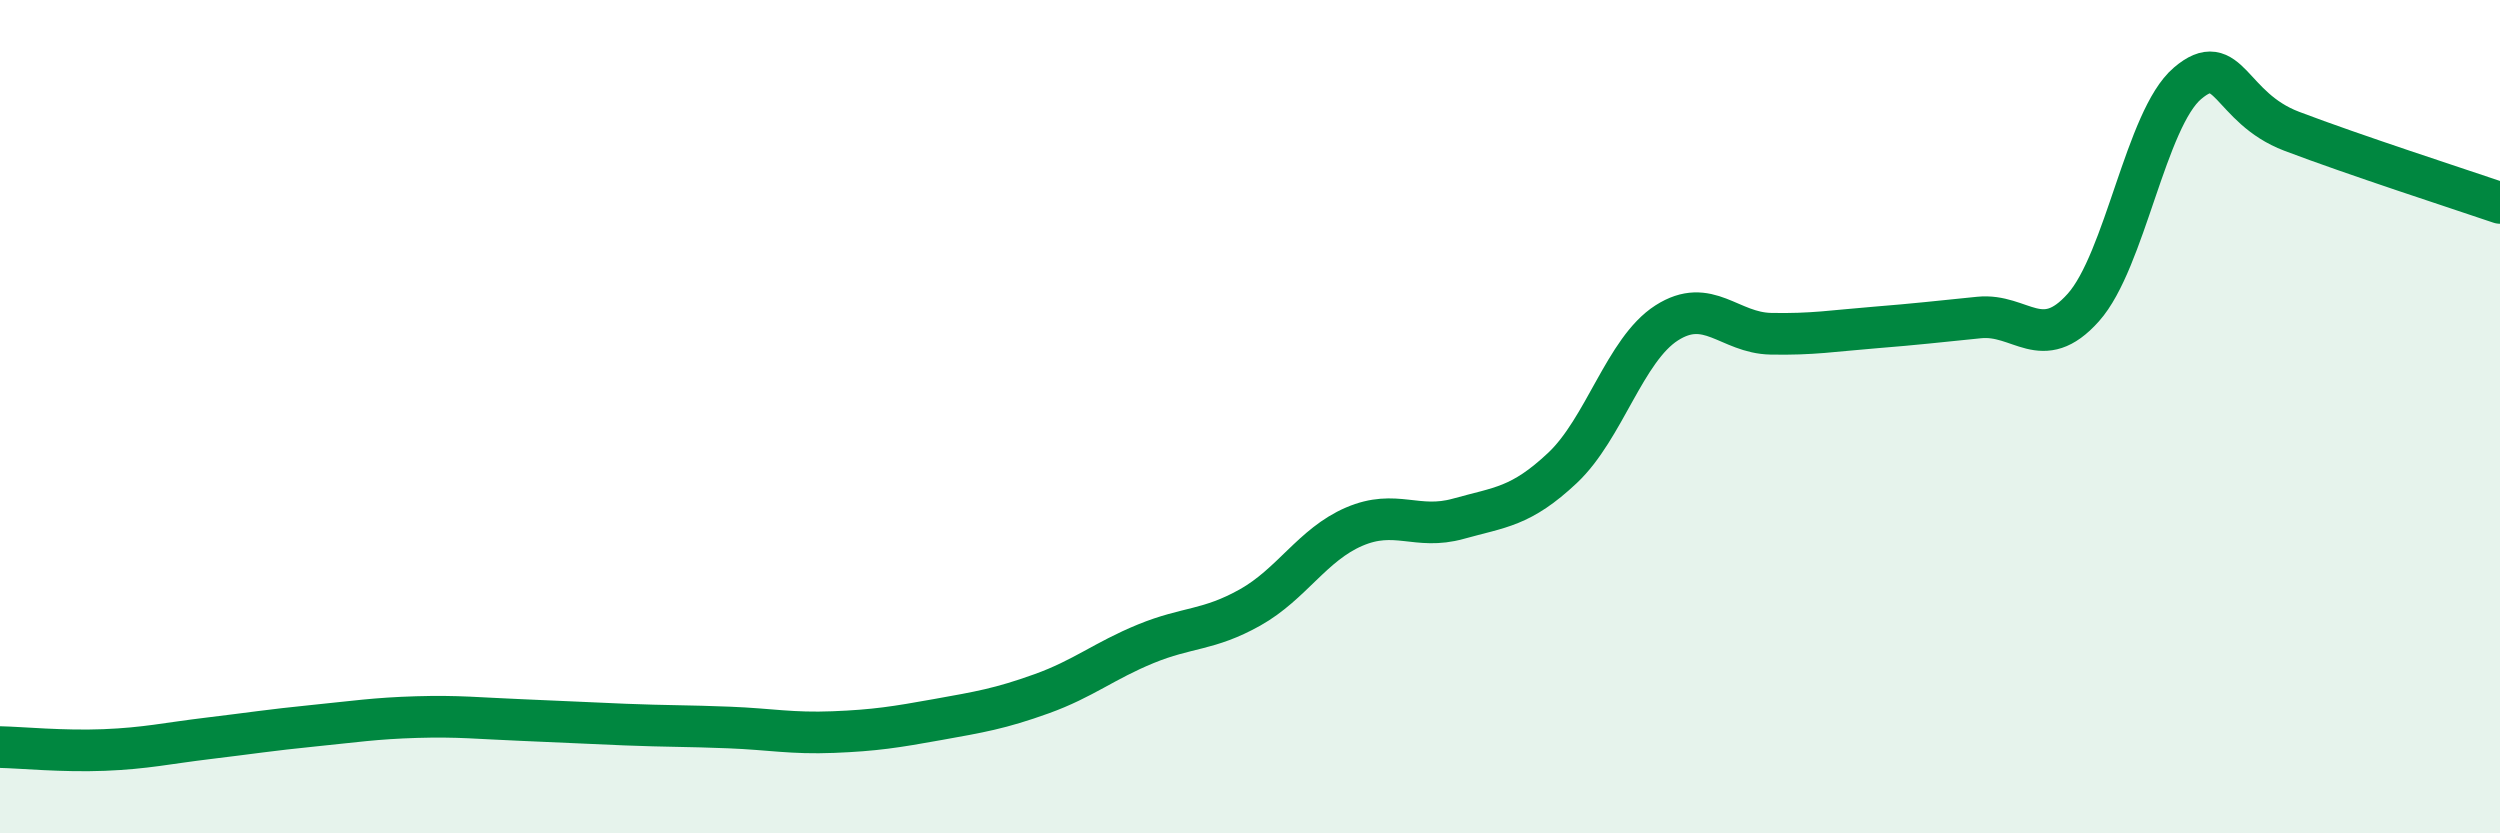 
    <svg width="60" height="20" viewBox="0 0 60 20" xmlns="http://www.w3.org/2000/svg">
      <path
        d="M 0,17.93 C 0.5,17.94 1.5,18.04 2.5,18 C 3.5,17.96 4,17.84 5,17.72 C 6,17.6 6.5,17.52 7.5,17.42 C 8.5,17.32 9,17.24 10,17.21 C 11,17.18 11.5,17.24 12.5,17.28 C 13.5,17.32 14,17.35 15,17.39 C 16,17.43 16.5,17.42 17.5,17.46 C 18.5,17.5 19,17.61 20,17.57 C 21,17.53 21.5,17.45 22.5,17.27 C 23.5,17.09 24,17.01 25,16.65 C 26,16.29 26.5,15.86 27.5,15.45 C 28.5,15.04 29,15.14 30,14.58 C 31,14.02 31.5,13.07 32.5,12.64 C 33.5,12.21 34,12.73 35,12.45 C 36,12.17 36.5,12.17 37.5,11.23 C 38.5,10.29 39,8.39 40,7.75 C 41,7.11 41.5,7.99 42.5,8.01 C 43.5,8.03 44,7.94 45,7.86 C 46,7.78 46.5,7.72 47.5,7.62 C 48.5,7.52 49,8.5 50,7.38 C 51,6.26 51.5,2.85 52.5,2 C 53.5,1.15 53.5,2.58 55,3.15 C 56.5,3.72 59,4.53 60,4.87L60 20L0 20Z"
        fill="#008740"
        opacity="0.1"
        stroke-linecap="round"
        stroke-linejoin="round"
      />
      <path
        d="M 0,17.93 C 0.5,17.94 1.5,18.04 2.5,18 C 3.5,17.96 4,17.84 5,17.72 C 6,17.6 6.5,17.52 7.5,17.42 C 8.5,17.32 9,17.24 10,17.21 C 11,17.18 11.5,17.24 12.5,17.28 C 13.5,17.32 14,17.35 15,17.39 C 16,17.43 16.5,17.42 17.5,17.46 C 18.5,17.5 19,17.61 20,17.57 C 21,17.53 21.5,17.45 22.5,17.27 C 23.5,17.09 24,17.01 25,16.65 C 26,16.29 26.5,15.86 27.5,15.45 C 28.5,15.04 29,15.14 30,14.58 C 31,14.02 31.5,13.07 32.5,12.64 C 33.5,12.21 34,12.73 35,12.45 C 36,12.17 36.5,12.17 37.5,11.23 C 38.5,10.29 39,8.39 40,7.75 C 41,7.11 41.5,7.99 42.5,8.01 C 43.5,8.03 44,7.94 45,7.86 C 46,7.78 46.5,7.72 47.5,7.62 C 48.5,7.52 49,8.5 50,7.38 C 51,6.26 51.5,2.85 52.5,2 C 53.5,1.15 53.5,2.58 55,3.15 C 56.5,3.72 59,4.53 60,4.87"
        stroke="#008740"
        stroke-width="1"
        fill="none"
        stroke-linecap="round"
        stroke-linejoin="round"
      />
    </svg>
  
